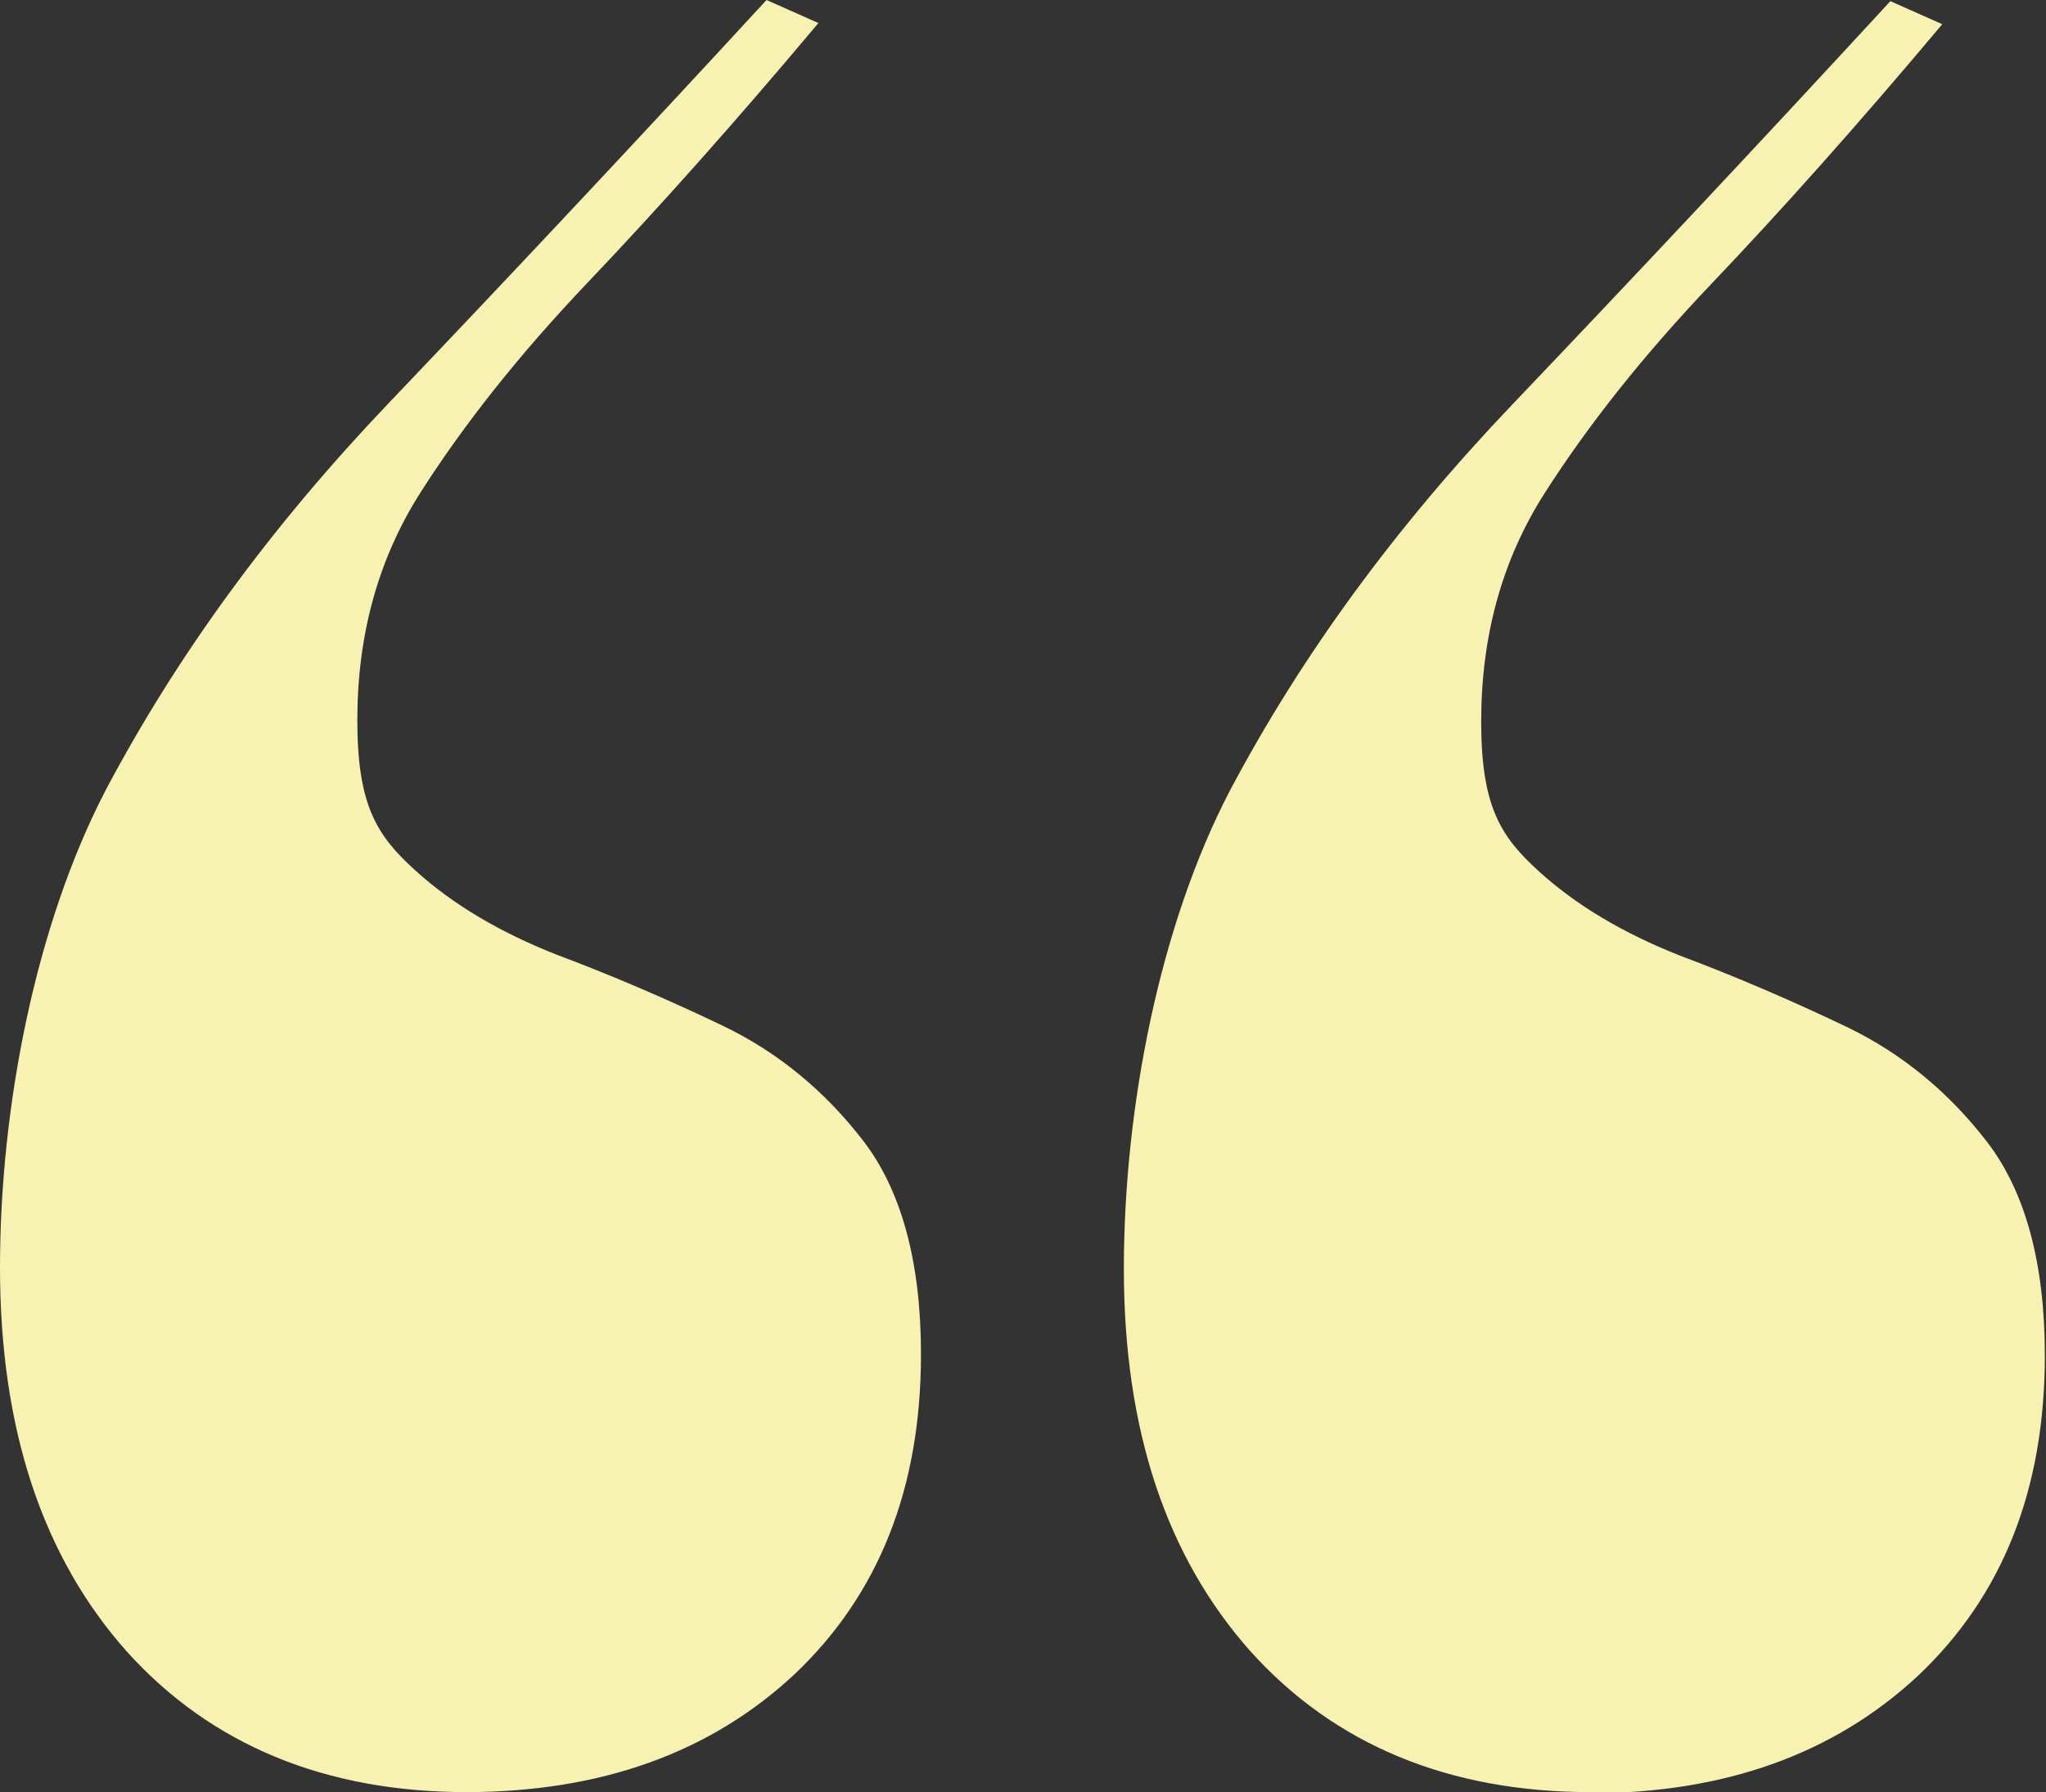 <?xml version="1.0" encoding="UTF-8"?>
<svg xmlns="http://www.w3.org/2000/svg" version="1.1" viewBox="0 0 177.5 155.5">
  <rect x="0" y="0" width="177.5" height="155.5" fill="#333333" stroke="none"/>
  <defs>
    <style>
      .cls-1 {
        fill: #f8f2b2;
      }
    </style>
  </defs>
  <!-- Generator: Adobe Illustrator 28.6.0, SVG Export Plug-In . SVG Version: 1.2.0 Build 709)  -->
  <g>
    <g id="Layer_1">
      <path class="cls-1" d="M40.5,155.5c-12.3,0-22.2-4.1-29.5-12.2C3.7,135.1,0,124,0,110s3.1-29.8,9.2-41.5c6.2-11.7,14.3-22.8,24.5-33.5C43.9,24.3,54.8,12.7,66.5,0l4.5,2c-7.3,8.7-14,16.2-20,22.5-6,6.3-10.8,12.4-14.5,18.2-3.7,5.8-5.5,12.4-5.5,19.8s1.7,10,5,13c3.3,3,7.4,5.4,12.2,7.3,4.8,1.8,9.7,3.9,14.5,6.2,4.8,2.3,8.9,5.7,12.2,10,3.3,4.3,5,10.5,5,18.5,0,11.7-3.7,20.9-11,27.8-7.3,6.8-16.8,10.2-28.5,10.2ZM138,155.5c-12.3,0-22.2-4.1-29.5-12.2-7.3-8.2-11-19.2-11-33.2s3.1-29.8,9.2-41.5c6.2-11.7,14.3-22.8,24.5-33.5,10.2-10.7,21.1-22.3,32.8-35l4.5,2c-7.3,8.7-14,16.2-20,22.5-6,6.3-10.8,12.4-14.5,18.2-3.7,5.8-5.5,12.4-5.5,19.8s1.7,10,5,13c3.3,3,7.4,5.4,12.2,7.3,4.8,1.8,9.7,3.9,14.5,6.2,4.8,2.3,8.9,5.7,12.2,10,3.3,4.3,5,10.5,5,18.5,0,11.7-3.7,20.9-11,27.8-7.3,6.8-16.8,10.2-28.5,10.2Z"></path>
    </g>
  </g>
</svg>
